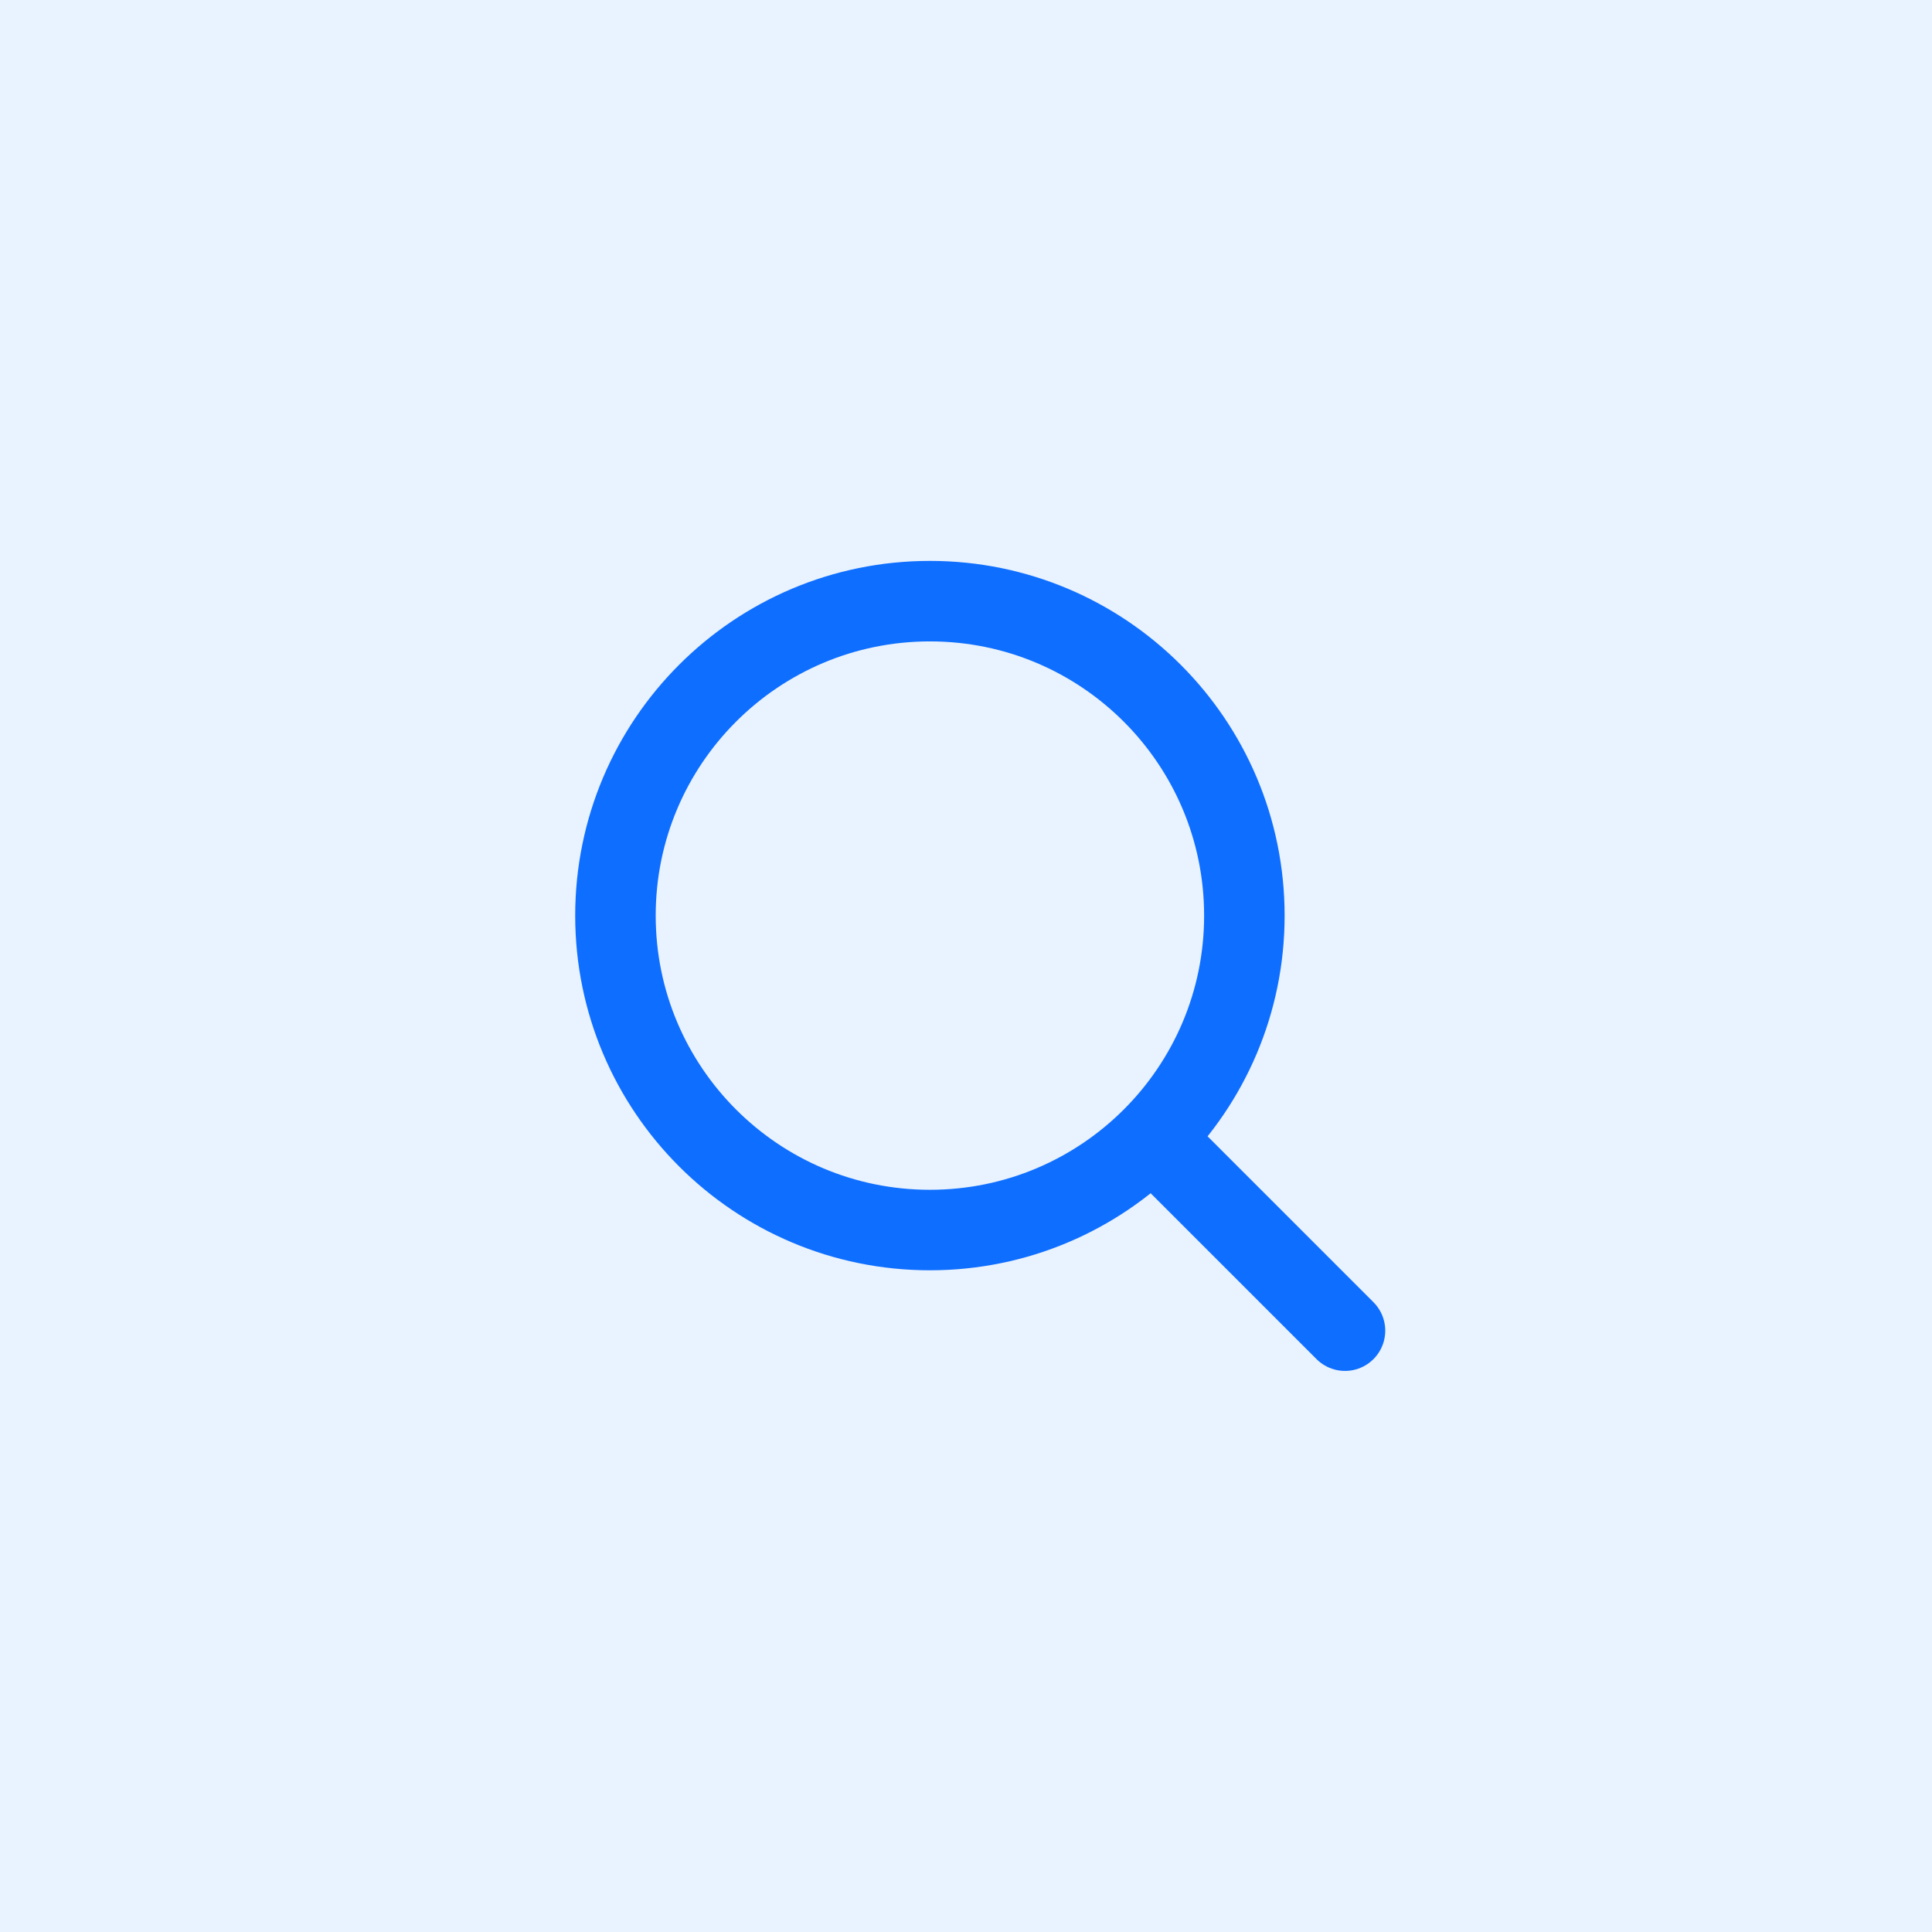 <svg width="72" height="72" viewBox="0 0 72 72" fill="none" xmlns="http://www.w3.org/2000/svg">
<rect width="72" height="72" fill="#E9F2FF"/>
<path d="M50.124 49.59L43.093 42.559M22.936 34.122C22.936 27.649 28.183 22.403 34.655 22.403C41.127 22.403 46.374 27.649 46.374 34.122C46.374 40.594 41.127 45.84 34.655 45.84C28.183 45.84 22.936 40.594 22.936 34.122Z" stroke="#0E6EFF" stroke-width="3" stroke-linecap="round" stroke-linejoin="round"/>
</svg>
